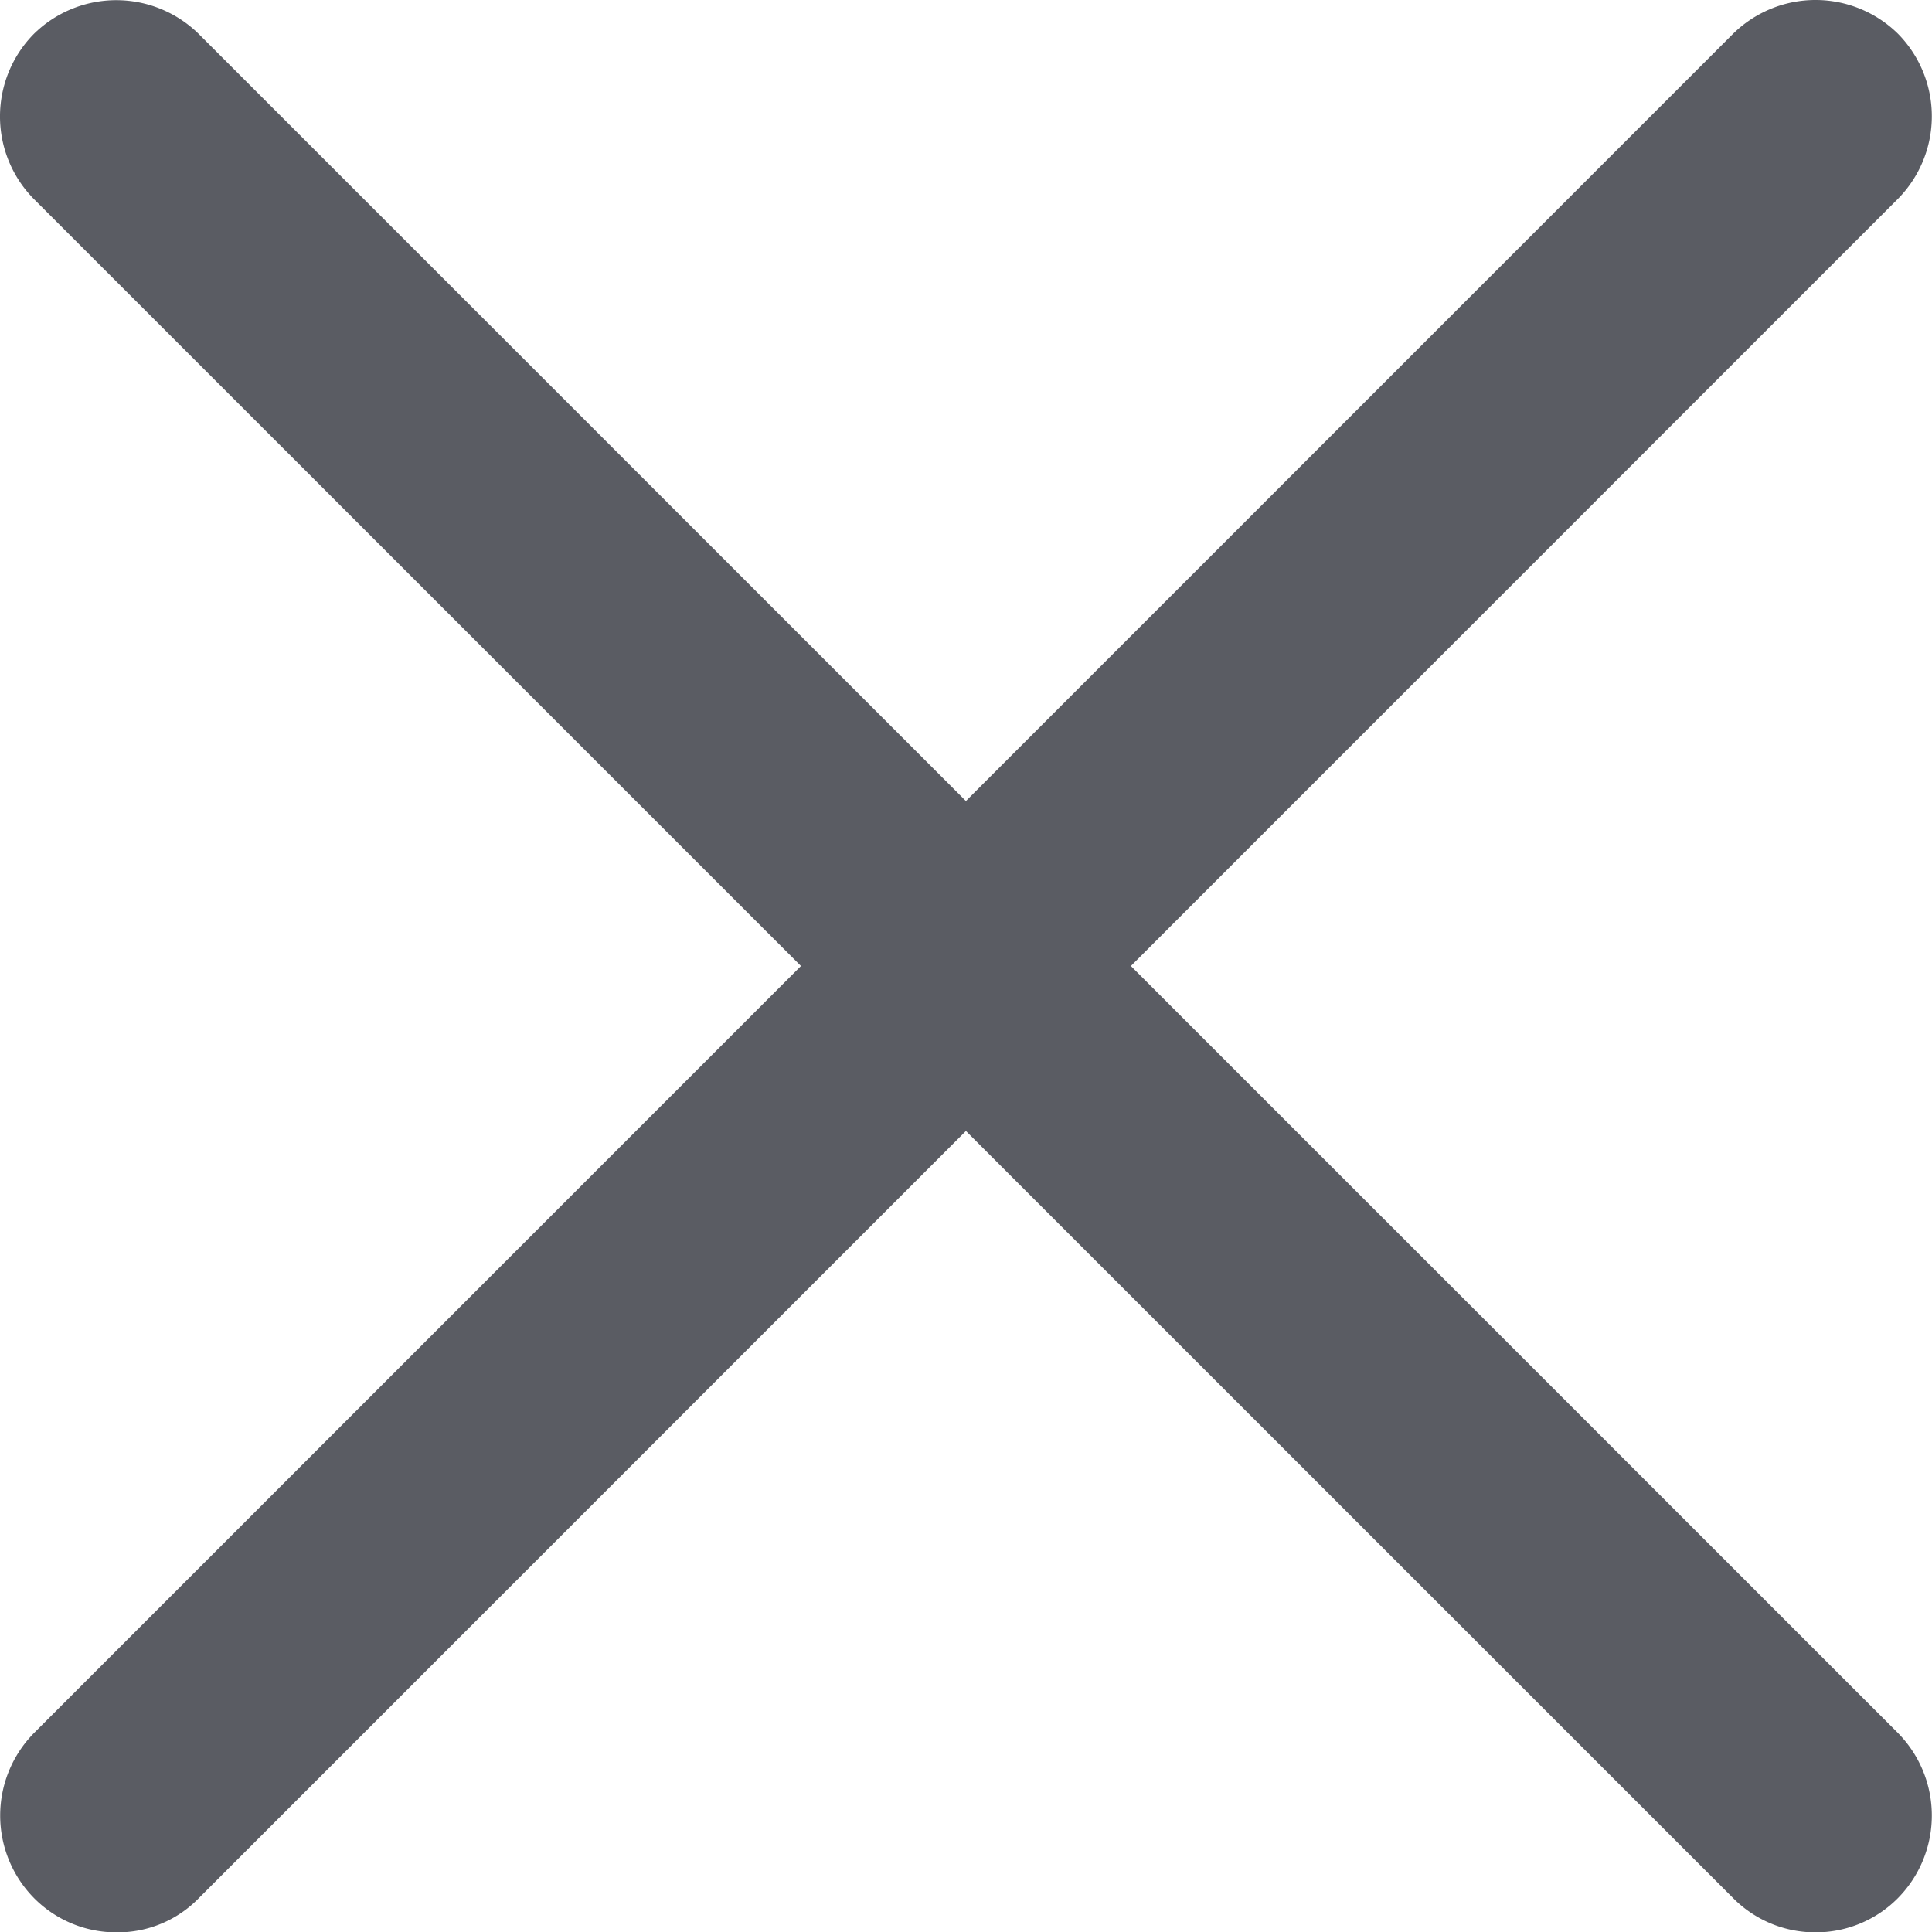 <svg id="Component_2_1" data-name="Component 2 – 1" xmlns="http://www.w3.org/2000/svg" width="10.634" height="10.636" viewBox="0 0 10.634 10.636">
  <path id="Vector" d="M-1.359,8.636a.636.636,0,0,1-.454-.189.647.647,0,0,1,0-.908L7.539-1.814a.647.647,0,0,1,.908,0,.647.647,0,0,1,0,.908L-.905,8.447A.622.622,0,0,1-1.359,8.636Z" transform="translate(2 2)" fill="#5a5c63"/>
  <path id="Vector-2" data-name="Vector" d="M7.993,8.636a.636.636,0,0,1-.454-.189L-1.814-.905a.647.647,0,0,1,0-.908.647.647,0,0,1,.908,0L8.447,7.539a.647.647,0,0,1,0,.908A.636.636,0,0,1,7.993,8.636Z" transform="translate(2 2)" fill="#5a5c63"/>
</svg>
